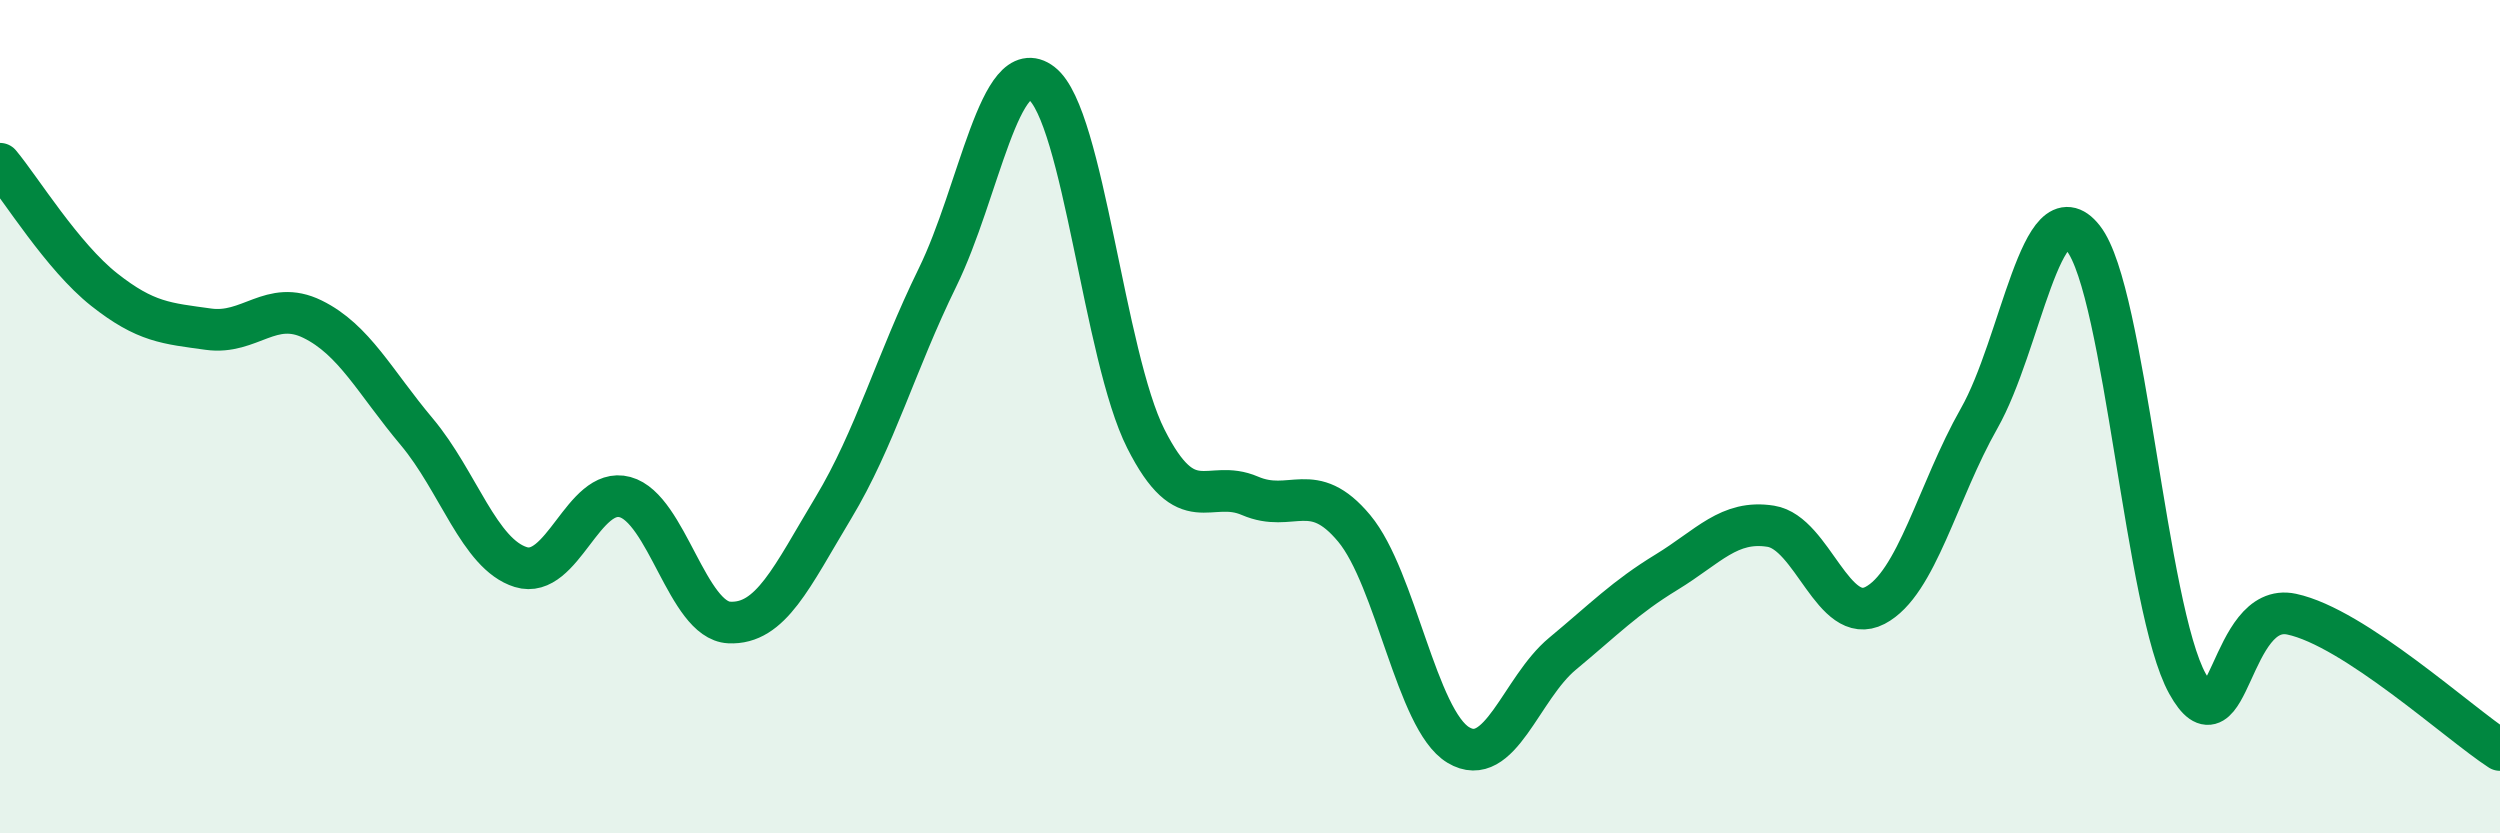 
    <svg width="60" height="20" viewBox="0 0 60 20" xmlns="http://www.w3.org/2000/svg">
      <path
        d="M 0,3.93 C 0.5,4.53 1.5,6.16 2.5,6.95 C 3.5,7.74 4,7.76 5,7.9 C 6,8.04 6.5,7.17 7.5,7.66 C 8.5,8.15 9,9.17 10,10.36 C 11,11.55 11.5,13.3 12.5,13.61 C 13.5,13.92 14,11.66 15,11.93 C 16,12.2 16.5,14.89 17.5,14.94 C 18.5,14.99 19,13.85 20,12.19 C 21,10.53 21.5,8.7 22.5,6.66 C 23.5,4.62 24,1.23 25,2 C 26,2.77 26.5,8.55 27.5,10.53 C 28.5,12.51 29,11.47 30,11.9 C 31,12.33 31.5,11.48 32.5,12.68 C 33.5,13.88 34,17.28 35,17.88 C 36,18.48 36.5,16.52 37.5,15.69 C 38.5,14.86 39,14.34 40,13.73 C 41,13.12 41.5,12.47 42.5,12.63 C 43.5,12.79 44,15.05 45,14.53 C 46,14.01 46.5,11.8 47.5,10.04 C 48.5,8.28 49,4.45 50,5.72 C 51,6.99 51.5,14.61 52.5,16.41 C 53.5,18.21 53.5,14.42 55,14.74 C 56.5,15.06 59,17.35 60,18L60 20L0 20Z"
        fill="#008740"
        opacity="0.1"
        stroke-linecap="round"
        stroke-linejoin="round"
      />
      <path
        d="M 0,3.93 C 0.5,4.53 1.5,6.16 2.5,6.95 C 3.5,7.74 4,7.76 5,7.9 C 6,8.04 6.5,7.17 7.5,7.66 C 8.5,8.15 9,9.17 10,10.36 C 11,11.55 11.5,13.3 12.5,13.61 C 13.5,13.92 14,11.66 15,11.93 C 16,12.2 16.5,14.89 17.5,14.94 C 18.5,14.99 19,13.85 20,12.19 C 21,10.53 21.5,8.7 22.5,6.66 C 23.5,4.62 24,1.23 25,2 C 26,2.77 26.5,8.55 27.5,10.53 C 28.5,12.51 29,11.47 30,11.9 C 31,12.33 31.5,11.48 32.5,12.68 C 33.5,13.88 34,17.28 35,17.88 C 36,18.48 36.5,16.52 37.5,15.69 C 38.5,14.86 39,14.34 40,13.73 C 41,13.12 41.5,12.47 42.5,12.63 C 43.5,12.79 44,15.05 45,14.53 C 46,14.01 46.5,11.8 47.5,10.04 C 48.5,8.28 49,4.45 50,5.72 C 51,6.99 51.5,14.61 52.5,16.41 C 53.5,18.21 53.5,14.42 55,14.74 C 56.5,15.06 59,17.35 60,18"
        stroke="#008740"
        stroke-width="1"
        fill="none"
        stroke-linecap="round"
        stroke-linejoin="round"
      />
    </svg>
  